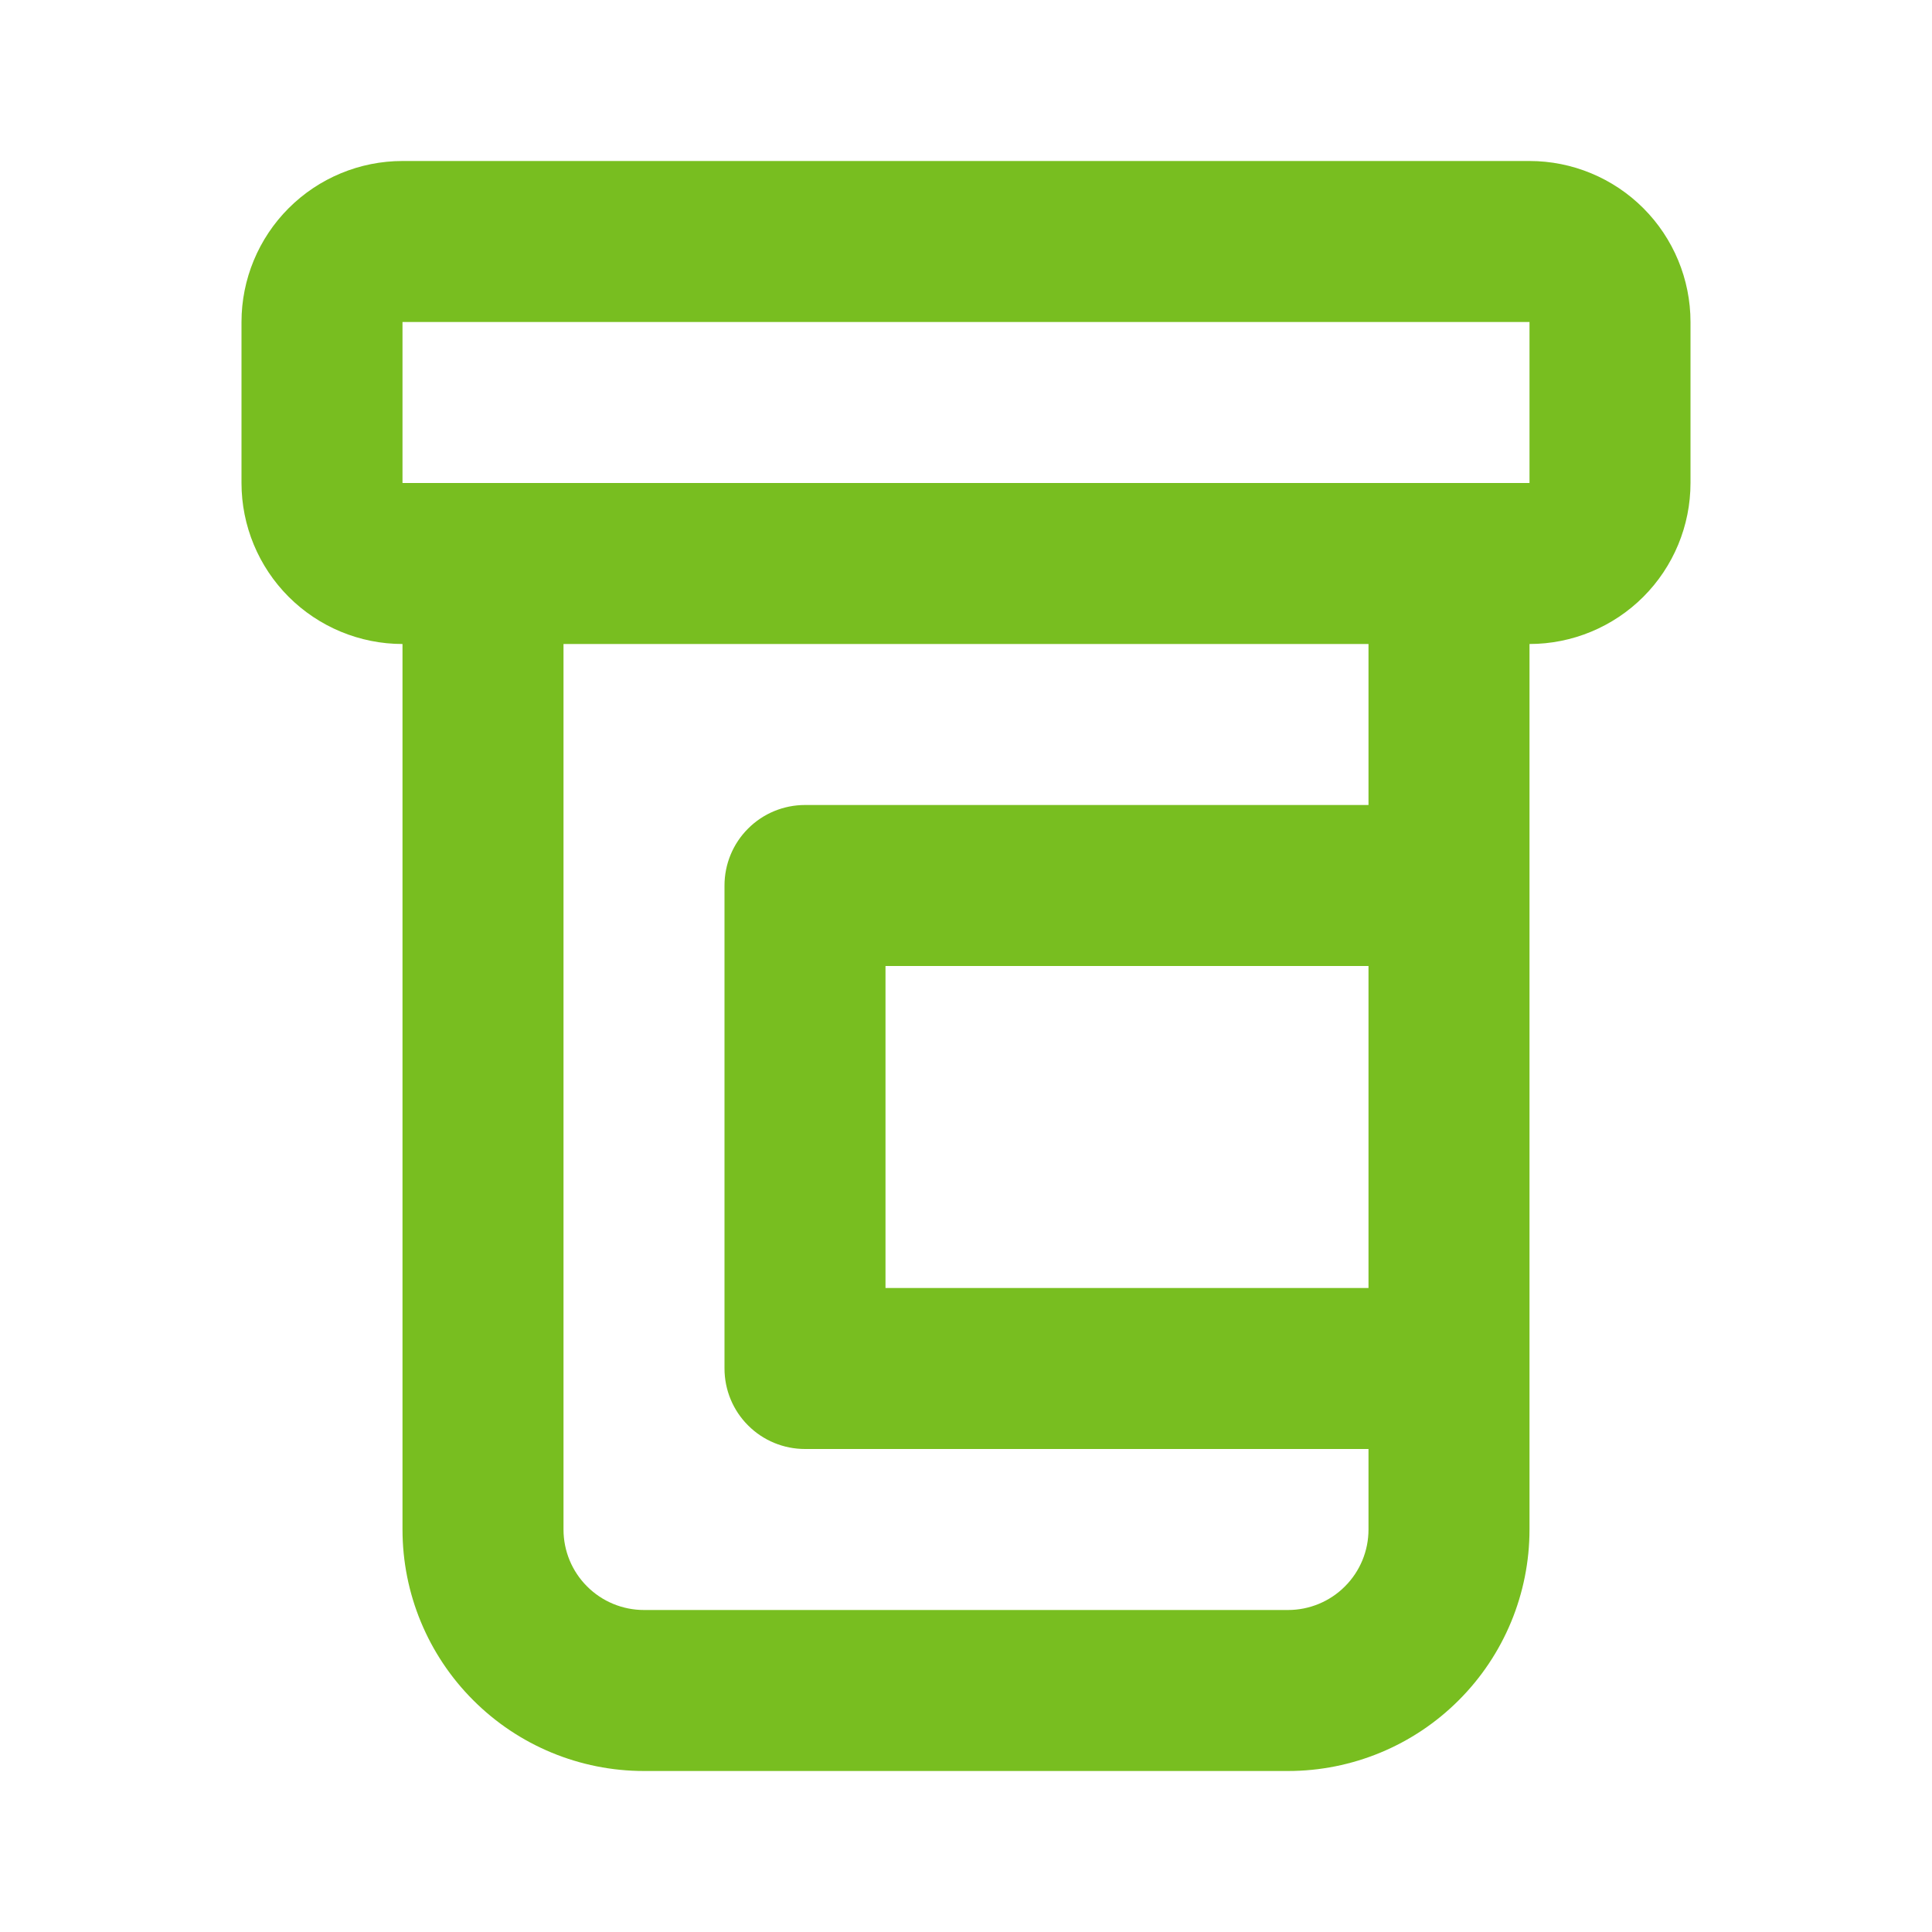 <svg width="24" height="24" viewBox="0 0 24 24" fill="none" xmlns="http://www.w3.org/2000/svg">
<path d="M19 2H5C4.47 2 3.961 2.211 3.586 2.586C3.211 2.961 3 3.47 3 4V6C3 6.53 3.211 7.039 3.586 7.414C3.961 7.789 4.47 8 5 8V19C5 19.796 5.316 20.559 5.879 21.121C6.441 21.684 7.204 22 8 22H16C16.796 22 17.559 21.684 18.121 21.121C18.684 20.559 19 19.796 19 19V8C19.53 8 20.039 7.789 20.414 7.414C20.789 7.039 21 6.53 21 6V4C21 3.47 20.789 2.961 20.414 2.586C20.039 2.211 19.53 2 19 2ZM17 16H11V12H17V16ZM17 10H10C9.735 10 9.48 10.105 9.293 10.293C9.105 10.48 9 10.735 9 11V17C9 17.265 9.105 17.52 9.293 17.707C9.48 17.895 9.735 18 10 18H17V19C17 19.265 16.895 19.52 16.707 19.707C16.52 19.895 16.265 20 16 20H8C7.735 20 7.48 19.895 7.293 19.707C7.105 19.52 7 19.265 7 19V8H17V10ZM5 6V4H19V6H5Z" fill="#78BE20"/>
</svg>
